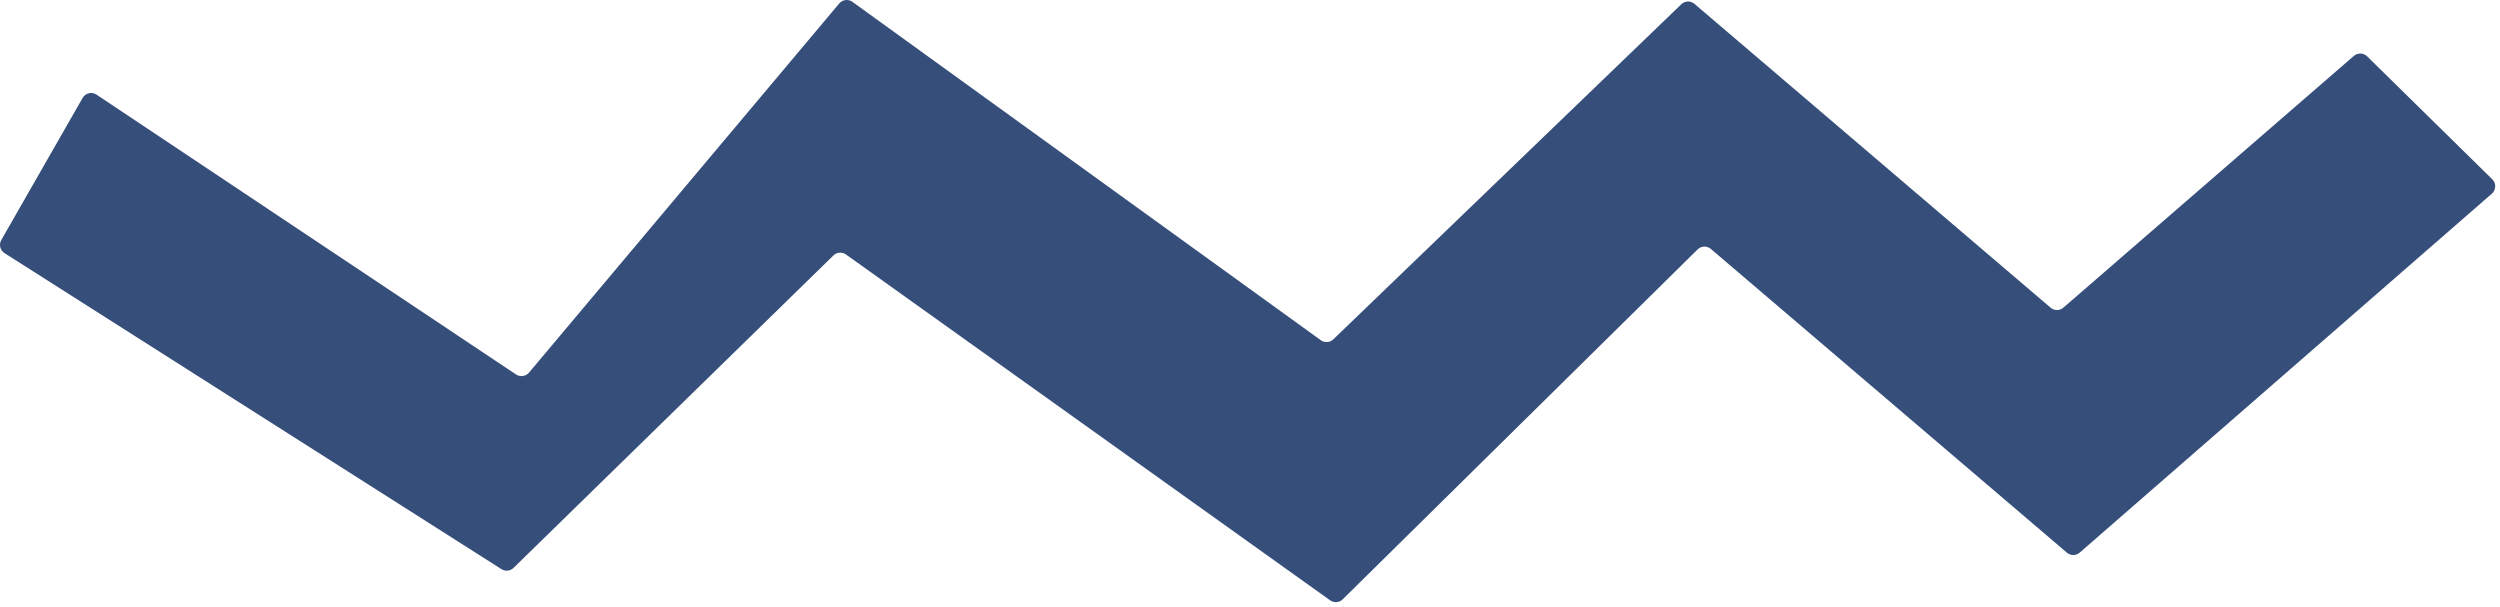 <?xml version="1.0" encoding="UTF-8"?> <svg xmlns="http://www.w3.org/2000/svg" width="511" height="124" viewBox="0 0 511 124" fill="none"><path d="M102.498 116.333L0.927 51.742C0.026 51.169 -0.266 49.989 0.264 49.061L16.889 20.015C17.464 19.009 18.771 18.701 19.734 19.344L105.485 76.542C106.333 77.107 107.47 76.945 108.126 76.165L171.536 0.713C172.21 -0.089 173.389 -0.235 174.238 0.379L269.972 69.538C270.756 70.105 271.833 70.029 272.53 69.358L343.663 0.87C344.404 0.157 345.566 0.122 346.348 0.789L419.147 62.892C419.899 63.533 421.007 63.529 421.755 62.882L481.129 11.43C481.917 10.747 483.097 10.784 483.84 11.514L509.426 36.651C510.258 37.468 510.217 38.821 509.338 39.586L425.09 112.954C424.343 113.604 423.232 113.61 422.478 112.967L349.699 50.882C348.91 50.208 347.736 50.251 346.997 50.979L274.446 122.503C273.754 123.185 272.671 123.271 271.88 122.706L172.916 52.014C172.128 51.45 171.049 51.533 170.356 52.21L104.969 116.076C104.305 116.725 103.282 116.831 102.498 116.333Z" fill="#364E7A"></path></svg> 